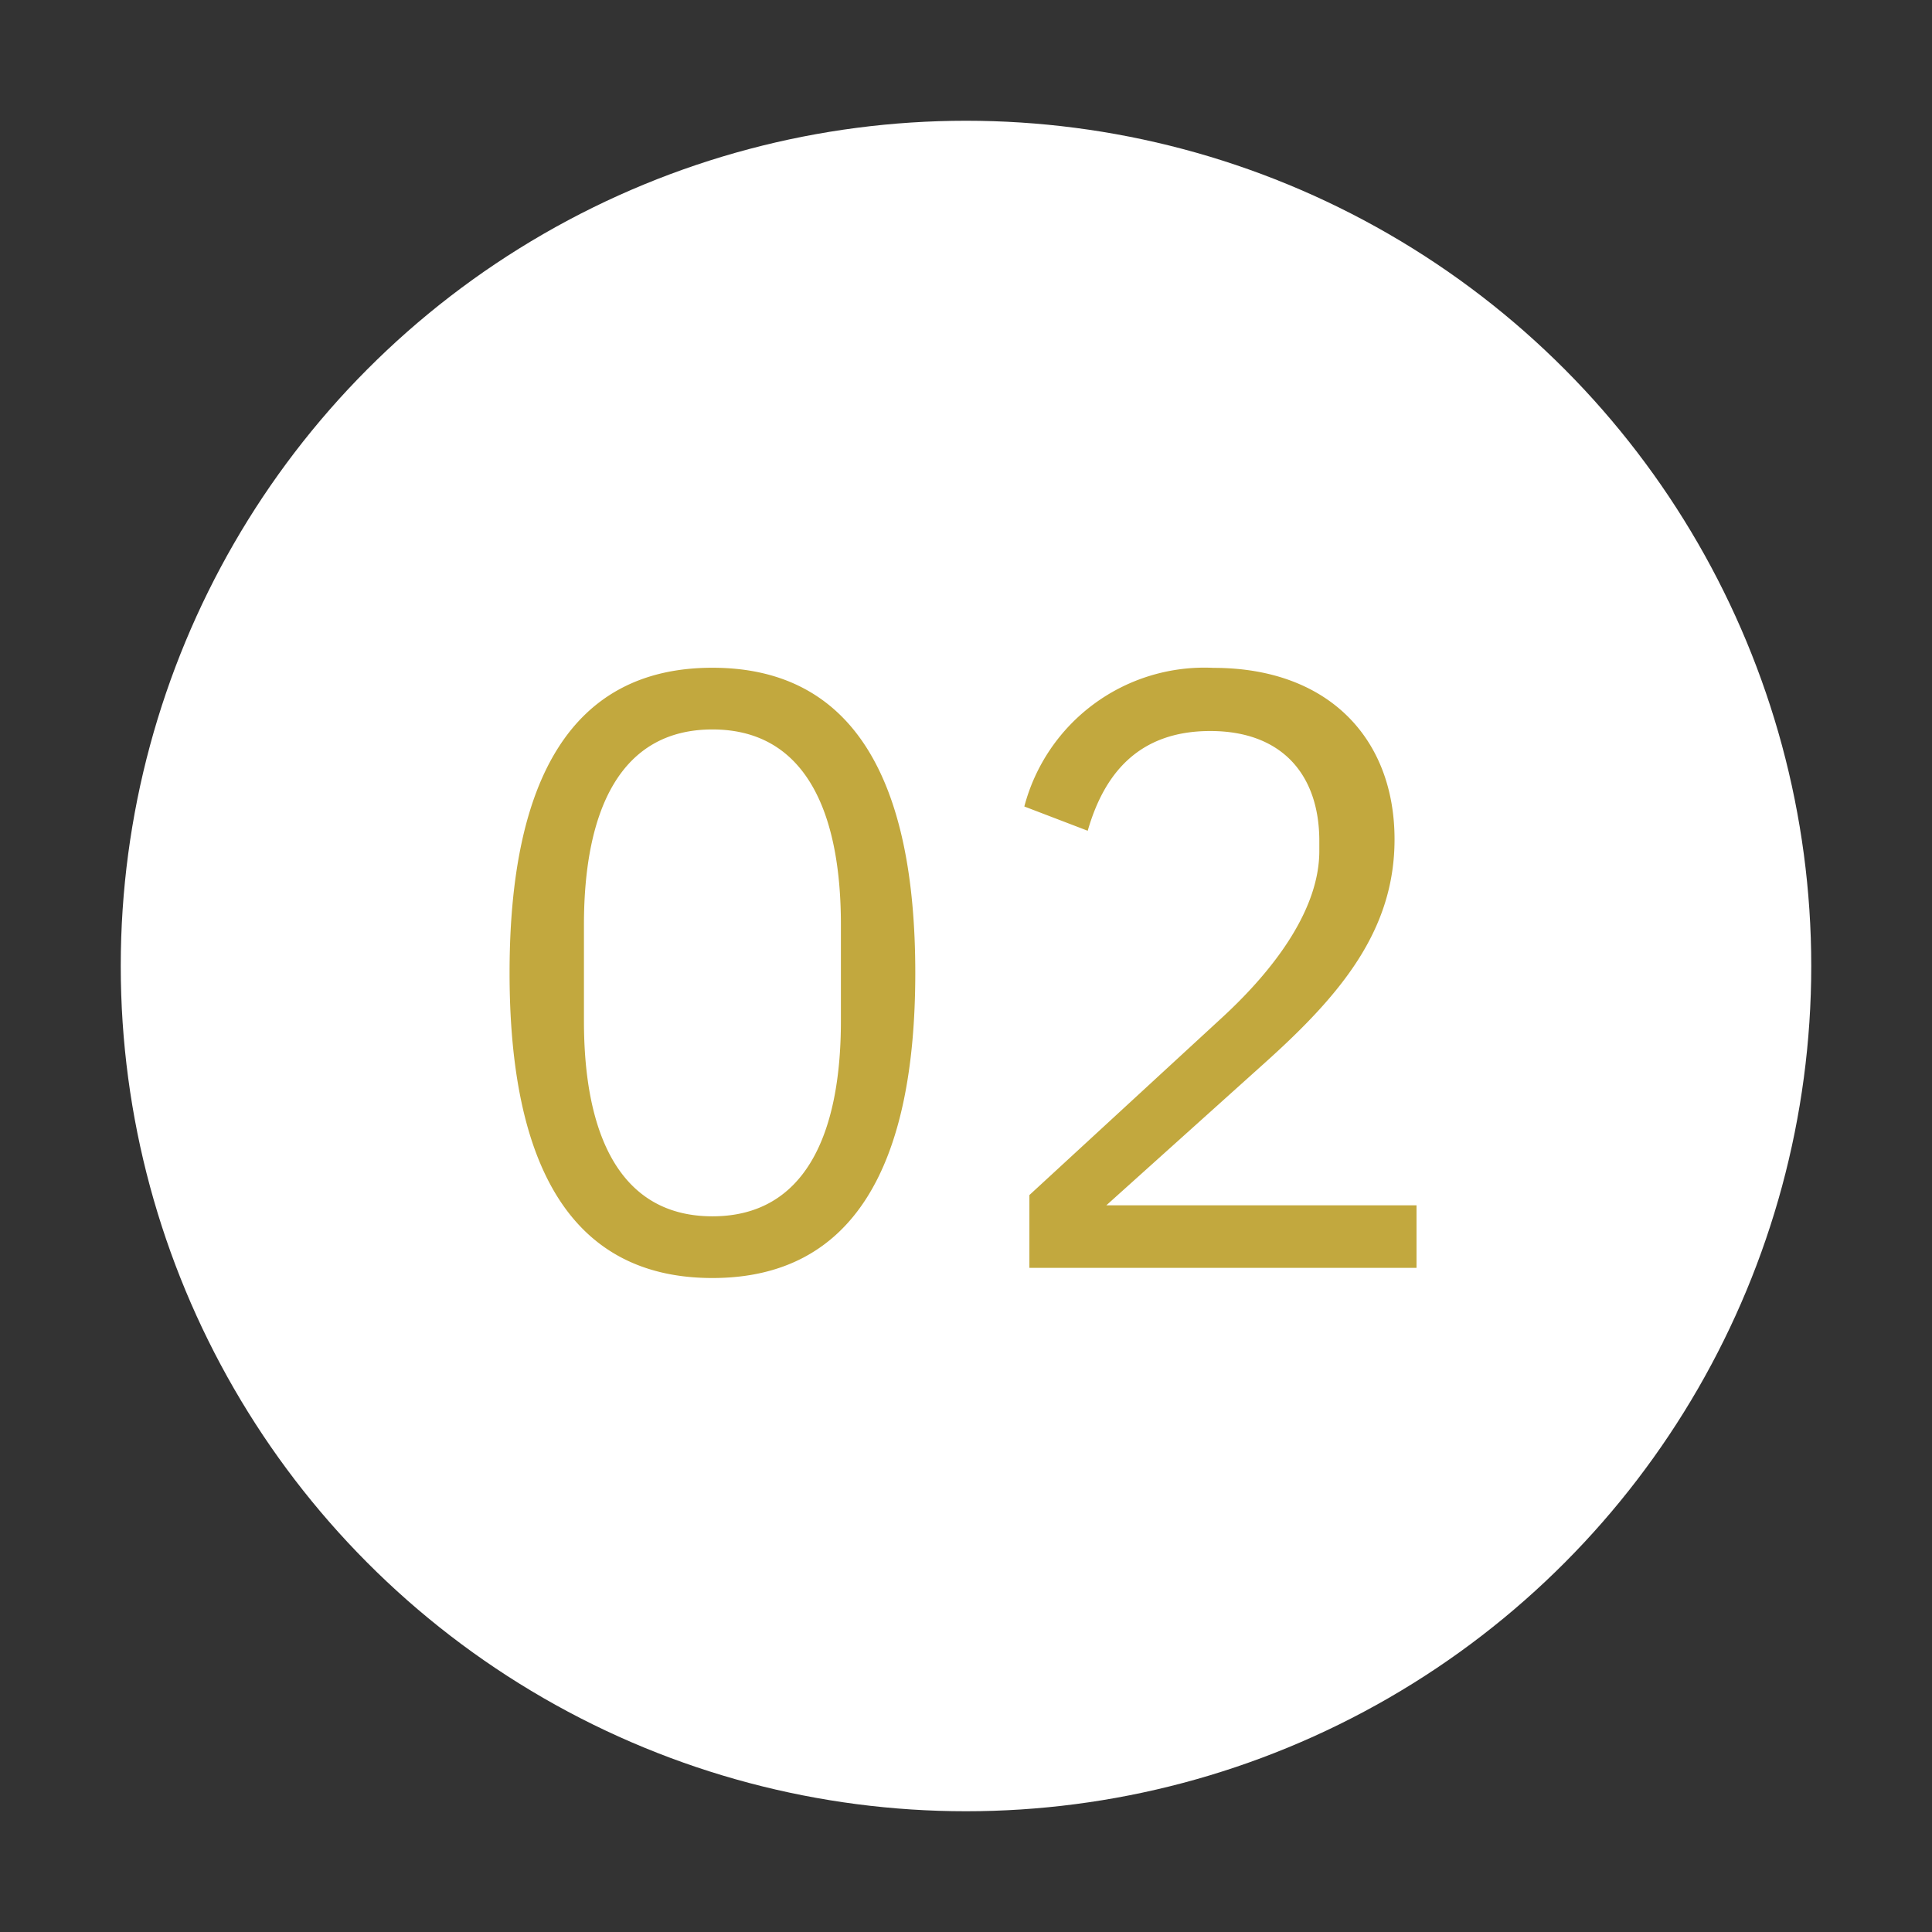 <?xml version="1.0" encoding="UTF-8"?>
<svg xmlns="http://www.w3.org/2000/svg" xmlns:xlink="http://www.w3.org/1999/xlink" width="80" height="80" viewBox="0 0 80 80"><rect x="0" y="0" width="80" height="80" fill="#333333" stroke="none"/><defs/><g id="Icon-rejoindre-recrutement-etape_2"><circle id="Ellipse_410" cx="35" cy="35" r="35" transform="translate(5 5)" fill="#fff"/><path id="Tracé_9958" d="M24.5,36.42c5.845,0,8.4-4.655,8.4-12.635S30.345,11.15,24.5,11.15,16.1,15.8,16.1,23.785,18.655,36.42,24.5,36.42Zm0-2.555c-3.815,0-5.32-3.36-5.32-8.085V21.79c0-4.725,1.5-8.085,5.32-8.085s5.32,3.36,5.32,8.085v3.99C29.82,30.5,28.315,33.865,24.5,33.865Zm29.155-.455H40.81l6.58-5.915c3.115-2.8,5.355-5.46,5.355-9.24,0-4.165-2.73-7.1-7.49-7.1a7.713,7.713,0,0,0-7.84,5.74L40.04,17.9c.665-2.31,2.065-4.13,5.075-4.13s4.515,1.855,4.515,4.55v.42c0,2.345-1.75,4.8-4.025,6.895l-7.98,7.35V36h16.03Z" transform="translate(5 16.5)" fill="#c2a83e"/></g></svg>
